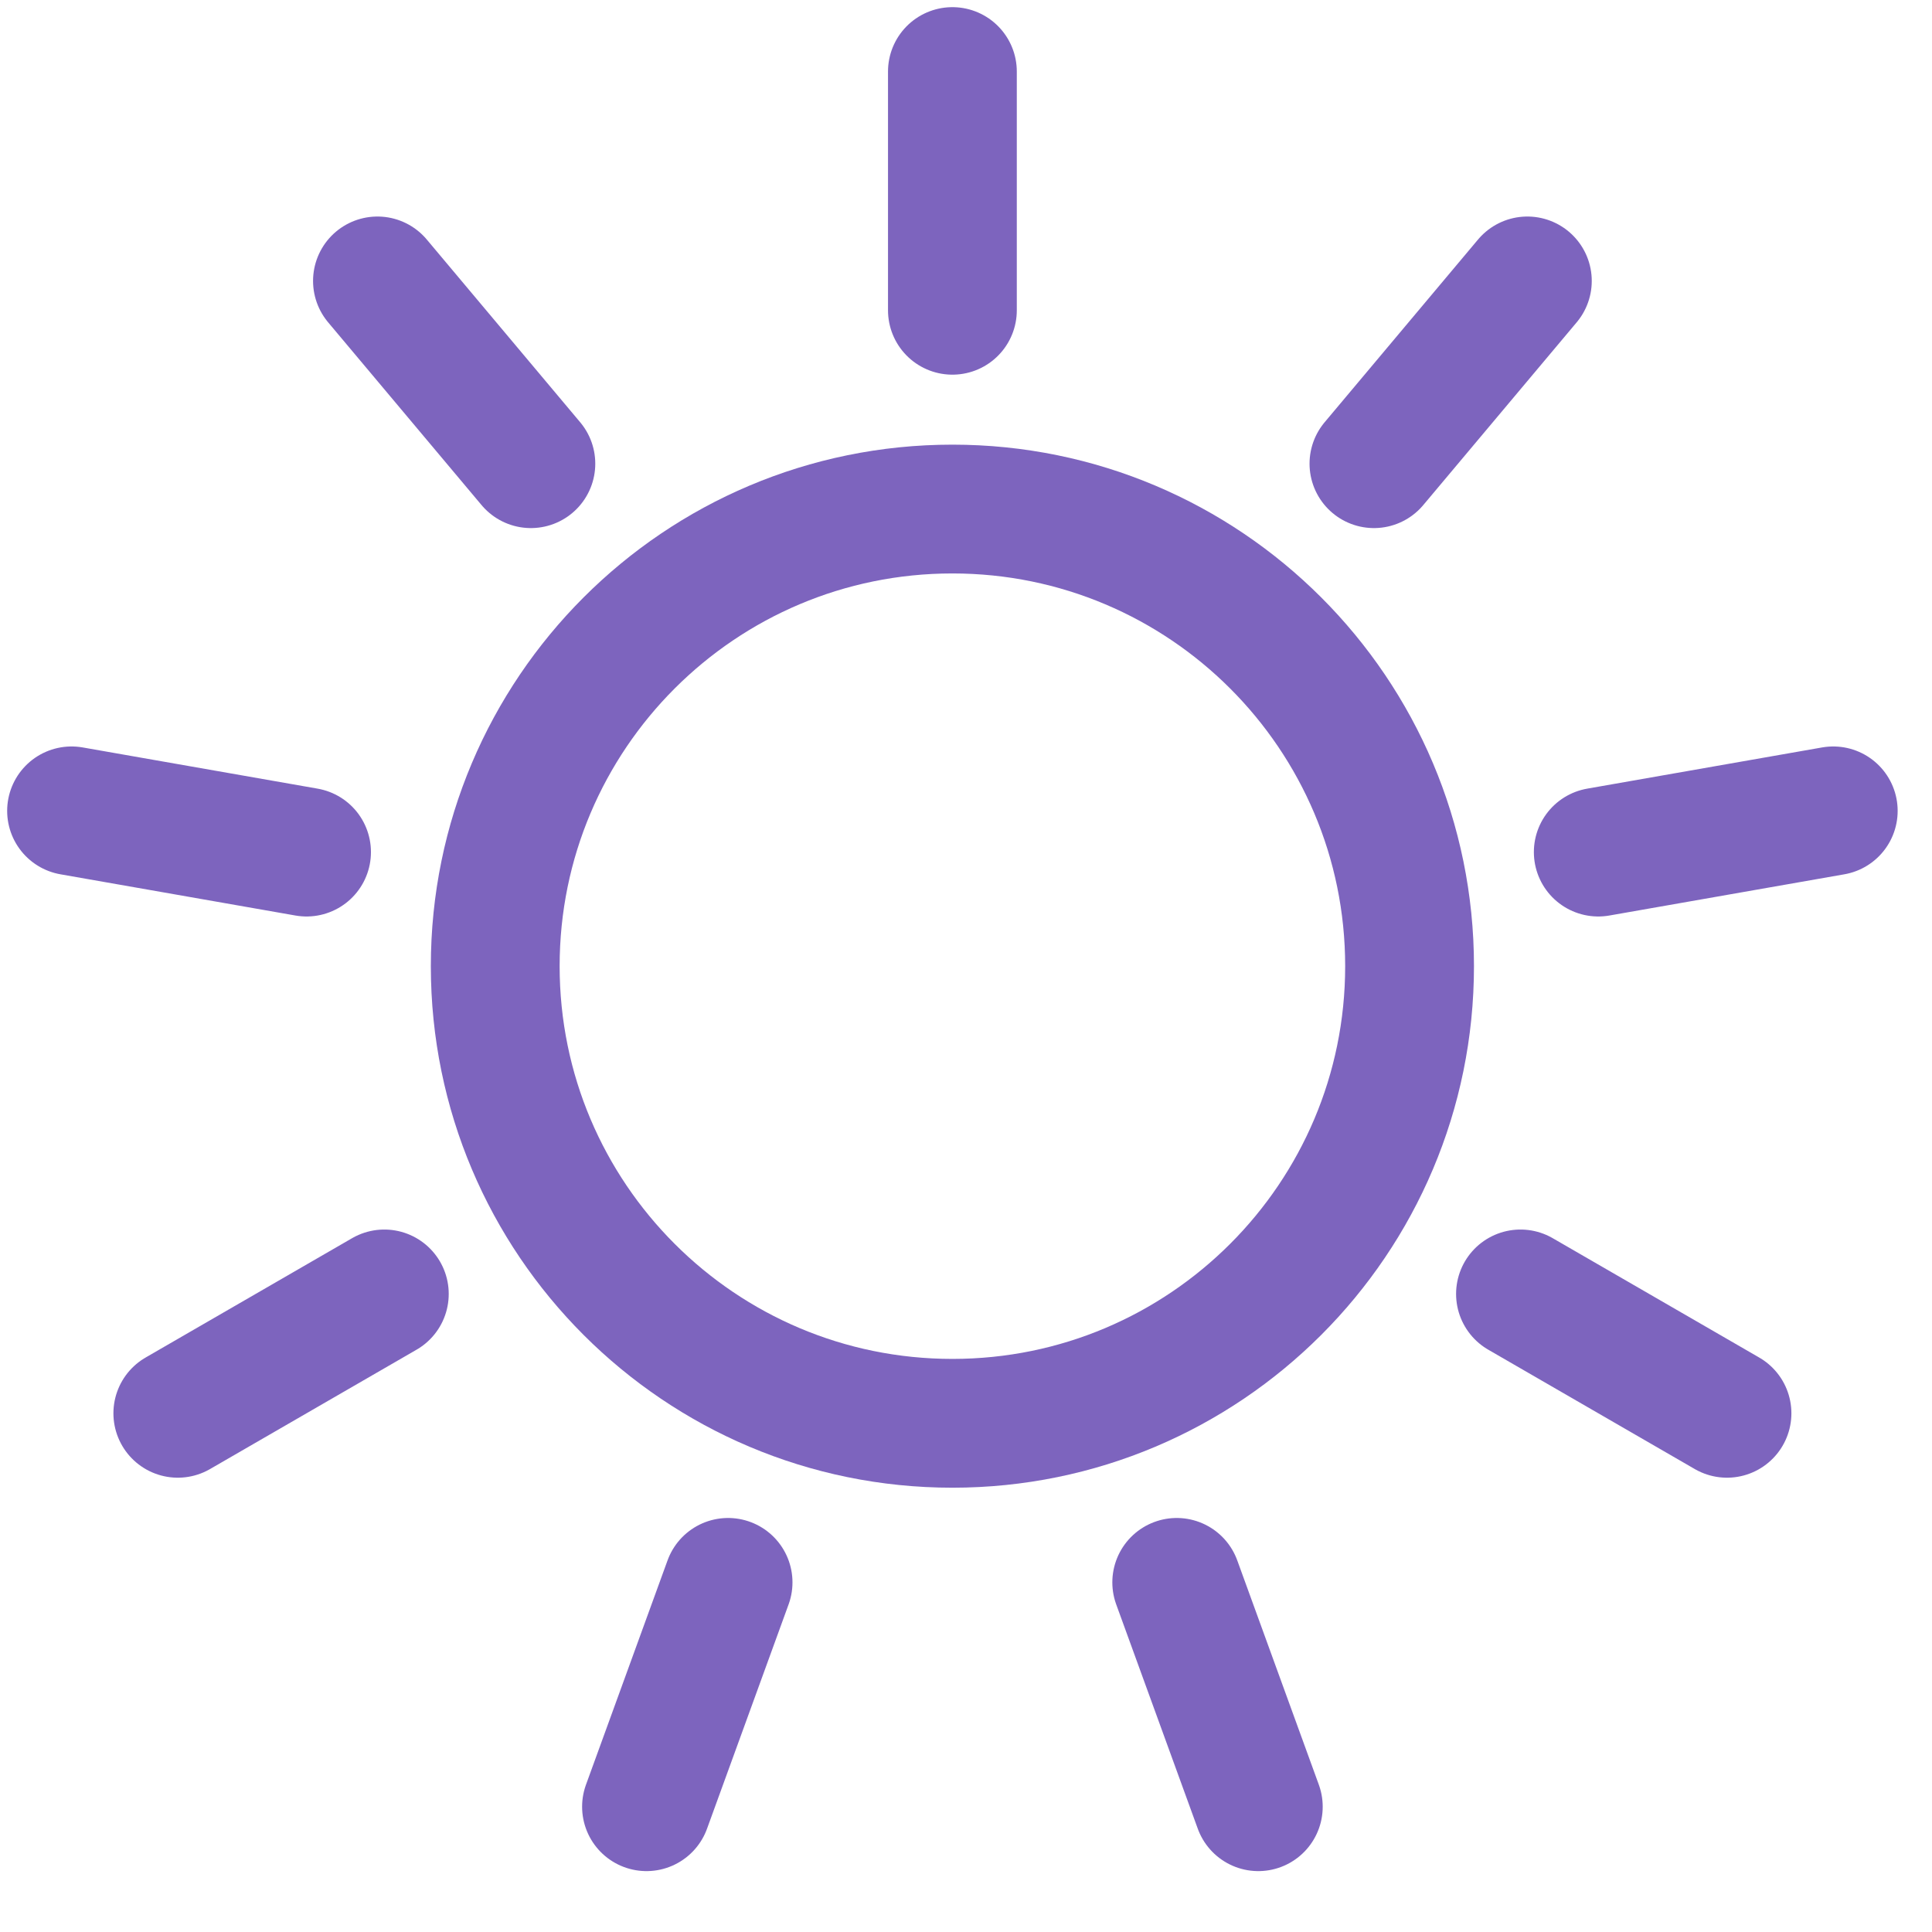 <svg width="27" height="27" viewBox="0 0 27 27" fill="none" xmlns="http://www.w3.org/2000/svg">
<path d="M13.31 19.891C16.838 19.891 19.699 17.031 19.699 13.502C19.699 9.974 16.838 7.114 13.31 7.114C9.782 7.114 6.921 9.974 6.921 13.502C6.921 17.031 9.782 19.891 13.31 19.891Z" stroke="#7D64BE" stroke-width="1.8" stroke-linecap="round" stroke-linejoin="round"/>
<path d="M13.31 1V4.336" stroke="#7D64BE" stroke-width="1.8" stroke-linecap="round" stroke-linejoin="round"/>
<path d="M5.275 3.926L7.419 6.48" stroke="#7D64BE" stroke-width="1.8" stroke-linecap="round" stroke-linejoin="round"/>
<path d="M1 11.332L4.284 11.908" stroke="#7D64BE" stroke-width="1.8" stroke-linecap="round" stroke-linejoin="round"/>
<path d="M2.485 19.751L5.371 18.083" stroke="#7D64BE" stroke-width="1.8" stroke-linecap="round" stroke-linejoin="round"/>
<path d="M9.035 25.249L10.175 22.114" stroke="#7D64BE" stroke-width="1.8" stroke-linecap="round" stroke-linejoin="round"/>
<path d="M17.585 25.249L16.445 22.114" stroke="#7D64BE" stroke-width="1.8" stroke-linecap="round" stroke-linejoin="round"/>
<path d="M24.135 19.751L21.249 18.083" stroke="#7D64BE" stroke-width="1.8" stroke-linecap="round" stroke-linejoin="round"/>
<path d="M25.62 11.332L22.336 11.908" stroke="#7D64BE" stroke-width="1.8" stroke-linecap="round" stroke-linejoin="round"/>
<path d="M21.345 3.926L19.201 6.48" stroke="#7D64BE" stroke-width="1.8" stroke-linecap="round" stroke-linejoin="round"/>
</svg>
